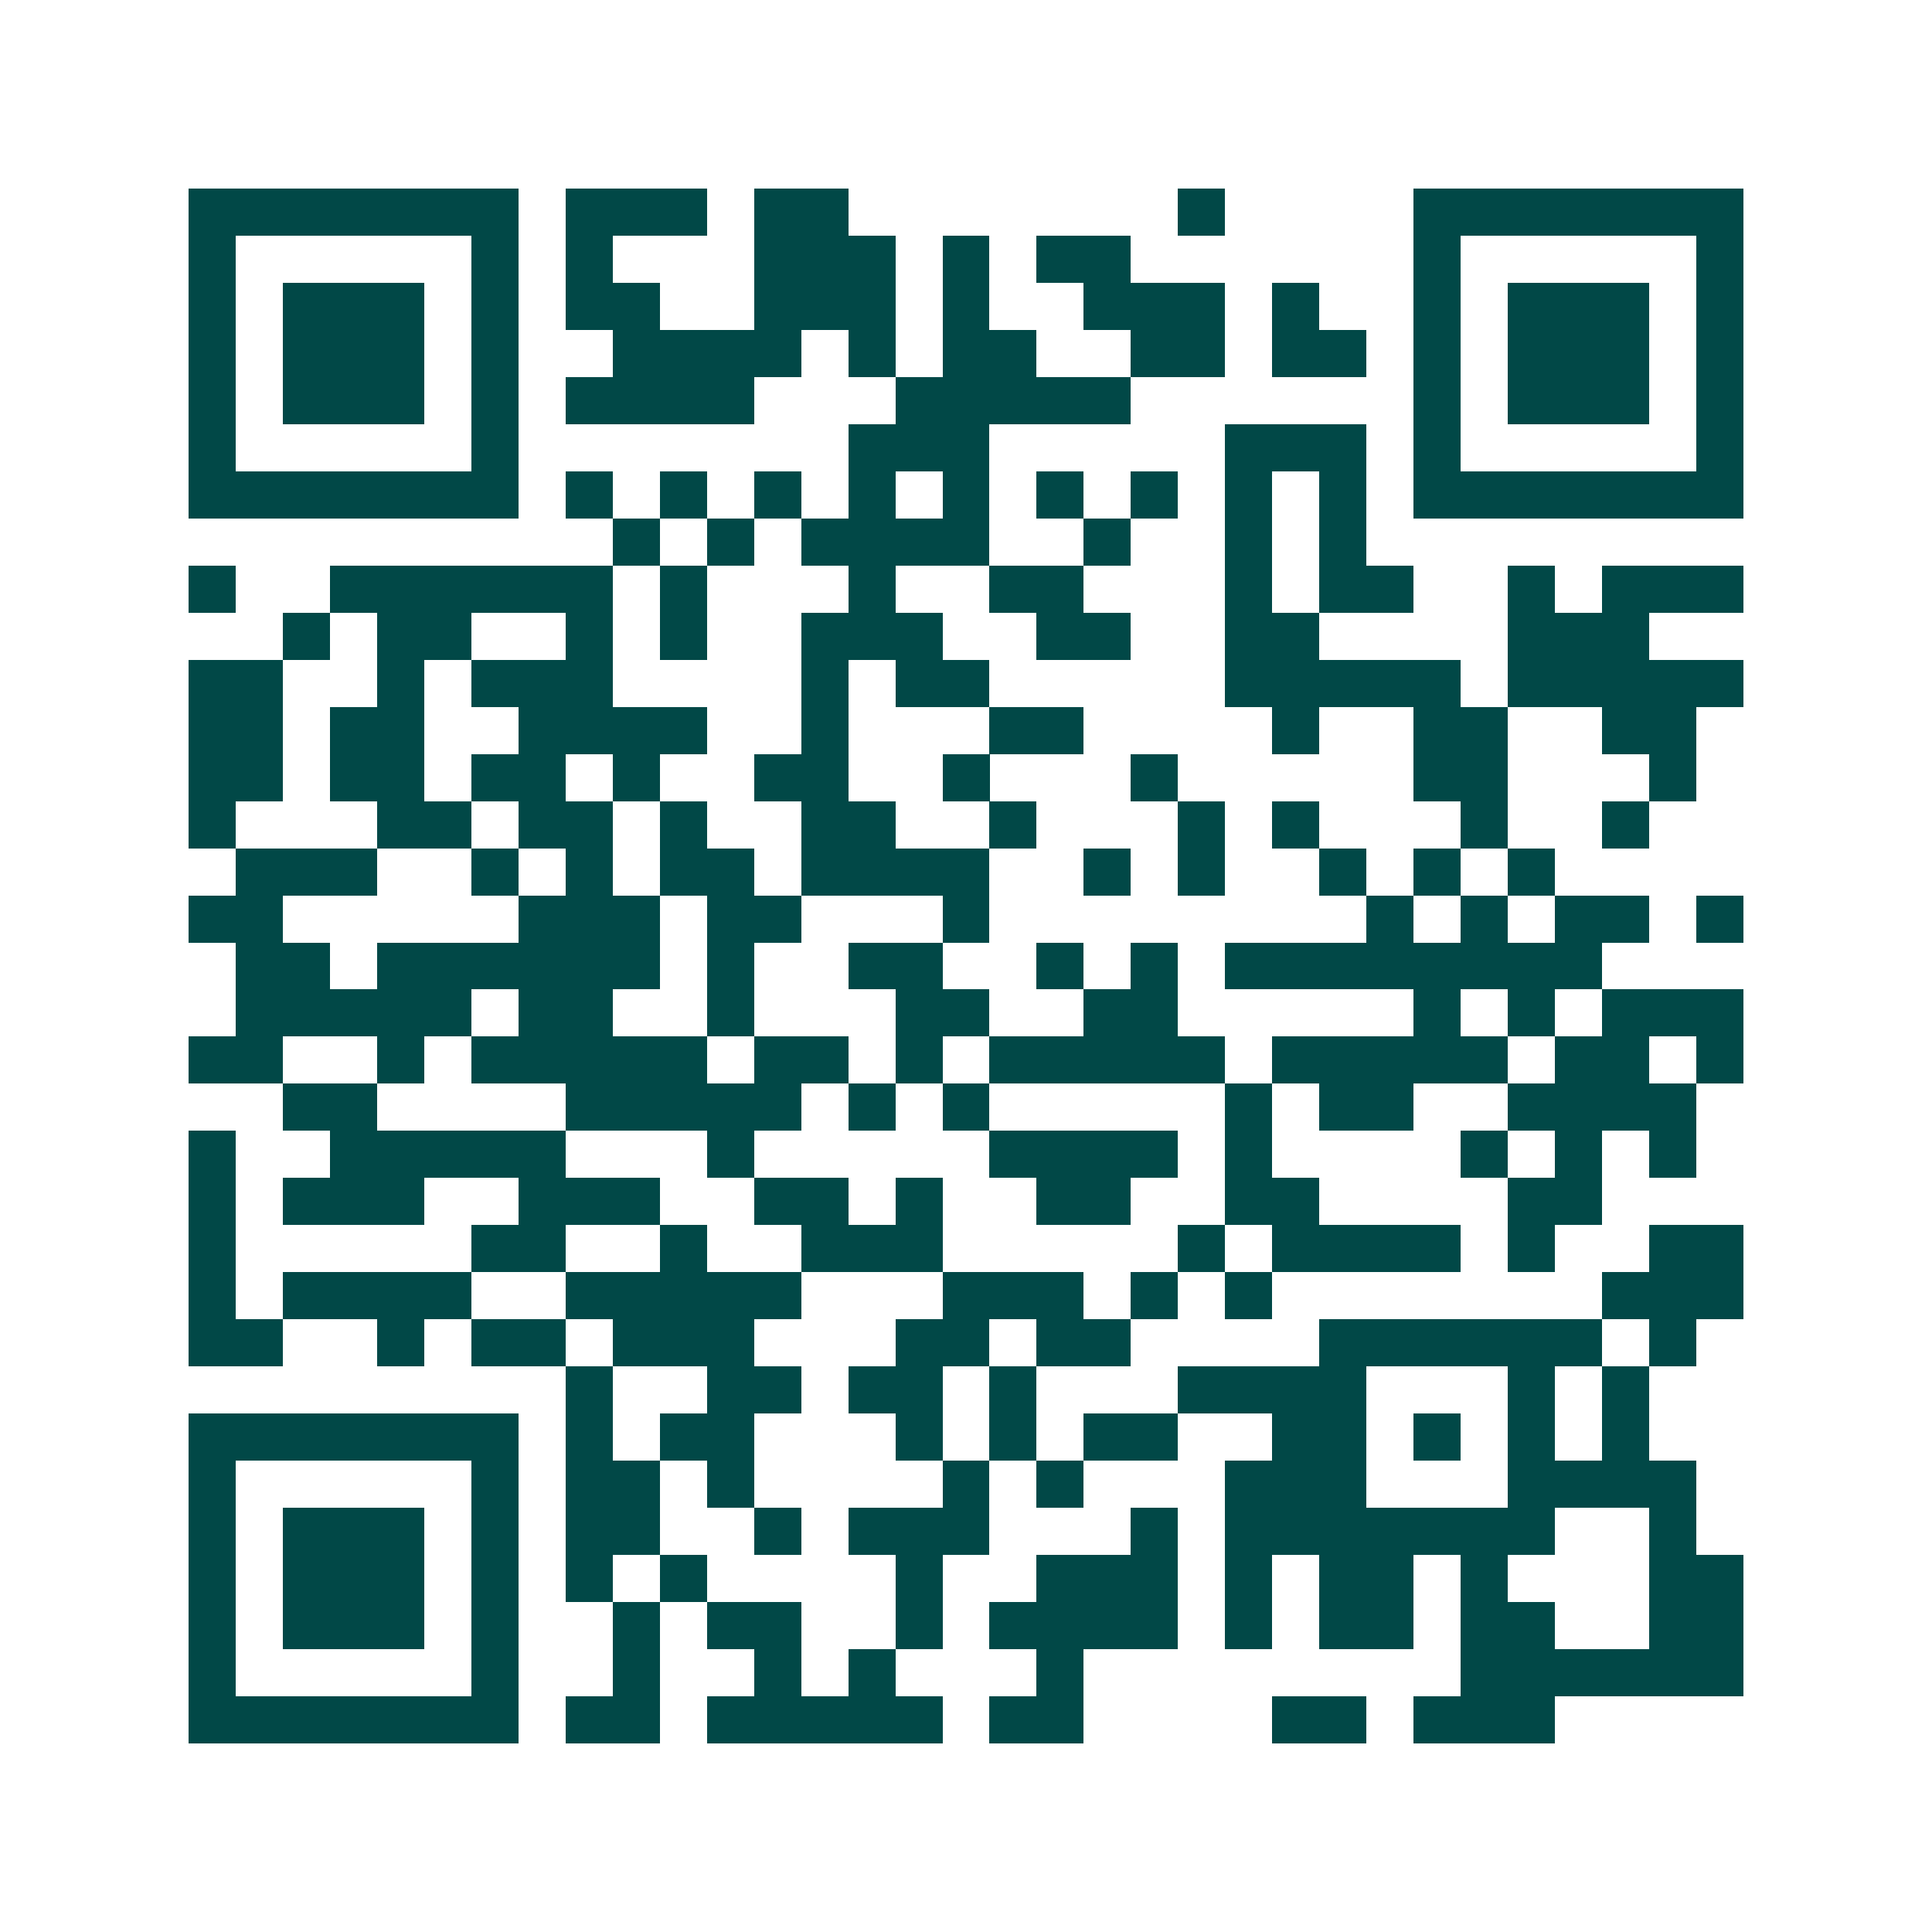 <svg xmlns="http://www.w3.org/2000/svg" width="200" height="200" viewBox="0 0 41 41" shape-rendering="crispEdges"><path fill="#ffffff" d="M0 0h41v41H0z"/><path stroke="#014847" d="M4 4.5h7m1 0h3m1 0h2m7 0h1m4 0h7M4 5.5h1m5 0h1m1 0h1m3 0h3m1 0h1m1 0h2m6 0h1m5 0h1M4 6.5h1m1 0h3m1 0h1m1 0h2m2 0h3m1 0h1m2 0h3m1 0h1m2 0h1m1 0h3m1 0h1M4 7.5h1m1 0h3m1 0h1m2 0h4m1 0h1m1 0h2m2 0h2m1 0h2m1 0h1m1 0h3m1 0h1M4 8.5h1m1 0h3m1 0h1m1 0h4m3 0h5m6 0h1m1 0h3m1 0h1M4 9.5h1m5 0h1m7 0h3m5 0h3m1 0h1m5 0h1M4 10.5h7m1 0h1m1 0h1m1 0h1m1 0h1m1 0h1m1 0h1m1 0h1m1 0h1m1 0h1m1 0h7M13 11.5h1m1 0h1m1 0h4m2 0h1m2 0h1m1 0h1M4 12.5h1m2 0h6m1 0h1m3 0h1m2 0h2m3 0h1m1 0h2m2 0h1m1 0h3M6 13.5h1m1 0h2m2 0h1m1 0h1m2 0h3m2 0h2m2 0h2m4 0h3M4 14.5h2m2 0h1m1 0h3m4 0h1m1 0h2m5 0h5m1 0h5M4 15.5h2m1 0h2m2 0h4m2 0h1m3 0h2m4 0h1m2 0h2m2 0h2M4 16.5h2m1 0h2m1 0h2m1 0h1m2 0h2m2 0h1m3 0h1m5 0h2m3 0h1M4 17.5h1m3 0h2m1 0h2m1 0h1m2 0h2m2 0h1m3 0h1m1 0h1m3 0h1m2 0h1M5 18.5h3m2 0h1m1 0h1m1 0h2m1 0h4m2 0h1m1 0h1m2 0h1m1 0h1m1 0h1M4 19.5h2m5 0h3m1 0h2m3 0h1m8 0h1m1 0h1m1 0h2m1 0h1M5 20.5h2m1 0h6m1 0h1m2 0h2m2 0h1m1 0h1m1 0h8M5 21.5h5m1 0h2m2 0h1m3 0h2m2 0h2m5 0h1m1 0h1m1 0h3M4 22.5h2m2 0h1m1 0h5m1 0h2m1 0h1m1 0h5m1 0h5m1 0h2m1 0h1M6 23.5h2m4 0h5m1 0h1m1 0h1m5 0h1m1 0h2m2 0h4M4 24.5h1m2 0h5m3 0h1m5 0h4m1 0h1m4 0h1m1 0h1m1 0h1M4 25.5h1m1 0h3m2 0h3m2 0h2m1 0h1m2 0h2m2 0h2m4 0h2M4 26.5h1m5 0h2m2 0h1m2 0h3m5 0h1m1 0h4m1 0h1m2 0h2M4 27.5h1m1 0h4m2 0h5m3 0h3m1 0h1m1 0h1m7 0h3M4 28.5h2m2 0h1m1 0h2m1 0h3m3 0h2m1 0h2m4 0h6m1 0h1M12 29.5h1m2 0h2m1 0h2m1 0h1m3 0h4m3 0h1m1 0h1M4 30.5h7m1 0h1m1 0h2m3 0h1m1 0h1m1 0h2m2 0h2m1 0h1m1 0h1m1 0h1M4 31.5h1m5 0h1m1 0h2m1 0h1m4 0h1m1 0h1m3 0h3m3 0h4M4 32.5h1m1 0h3m1 0h1m1 0h2m2 0h1m1 0h3m3 0h1m1 0h7m2 0h1M4 33.5h1m1 0h3m1 0h1m1 0h1m1 0h1m4 0h1m2 0h3m1 0h1m1 0h2m1 0h1m3 0h2M4 34.5h1m1 0h3m1 0h1m2 0h1m1 0h2m2 0h1m1 0h4m1 0h1m1 0h2m1 0h2m2 0h2M4 35.5h1m5 0h1m2 0h1m2 0h1m1 0h1m3 0h1m8 0h6M4 36.5h7m1 0h2m1 0h5m1 0h2m4 0h2m1 0h3"/></svg>
